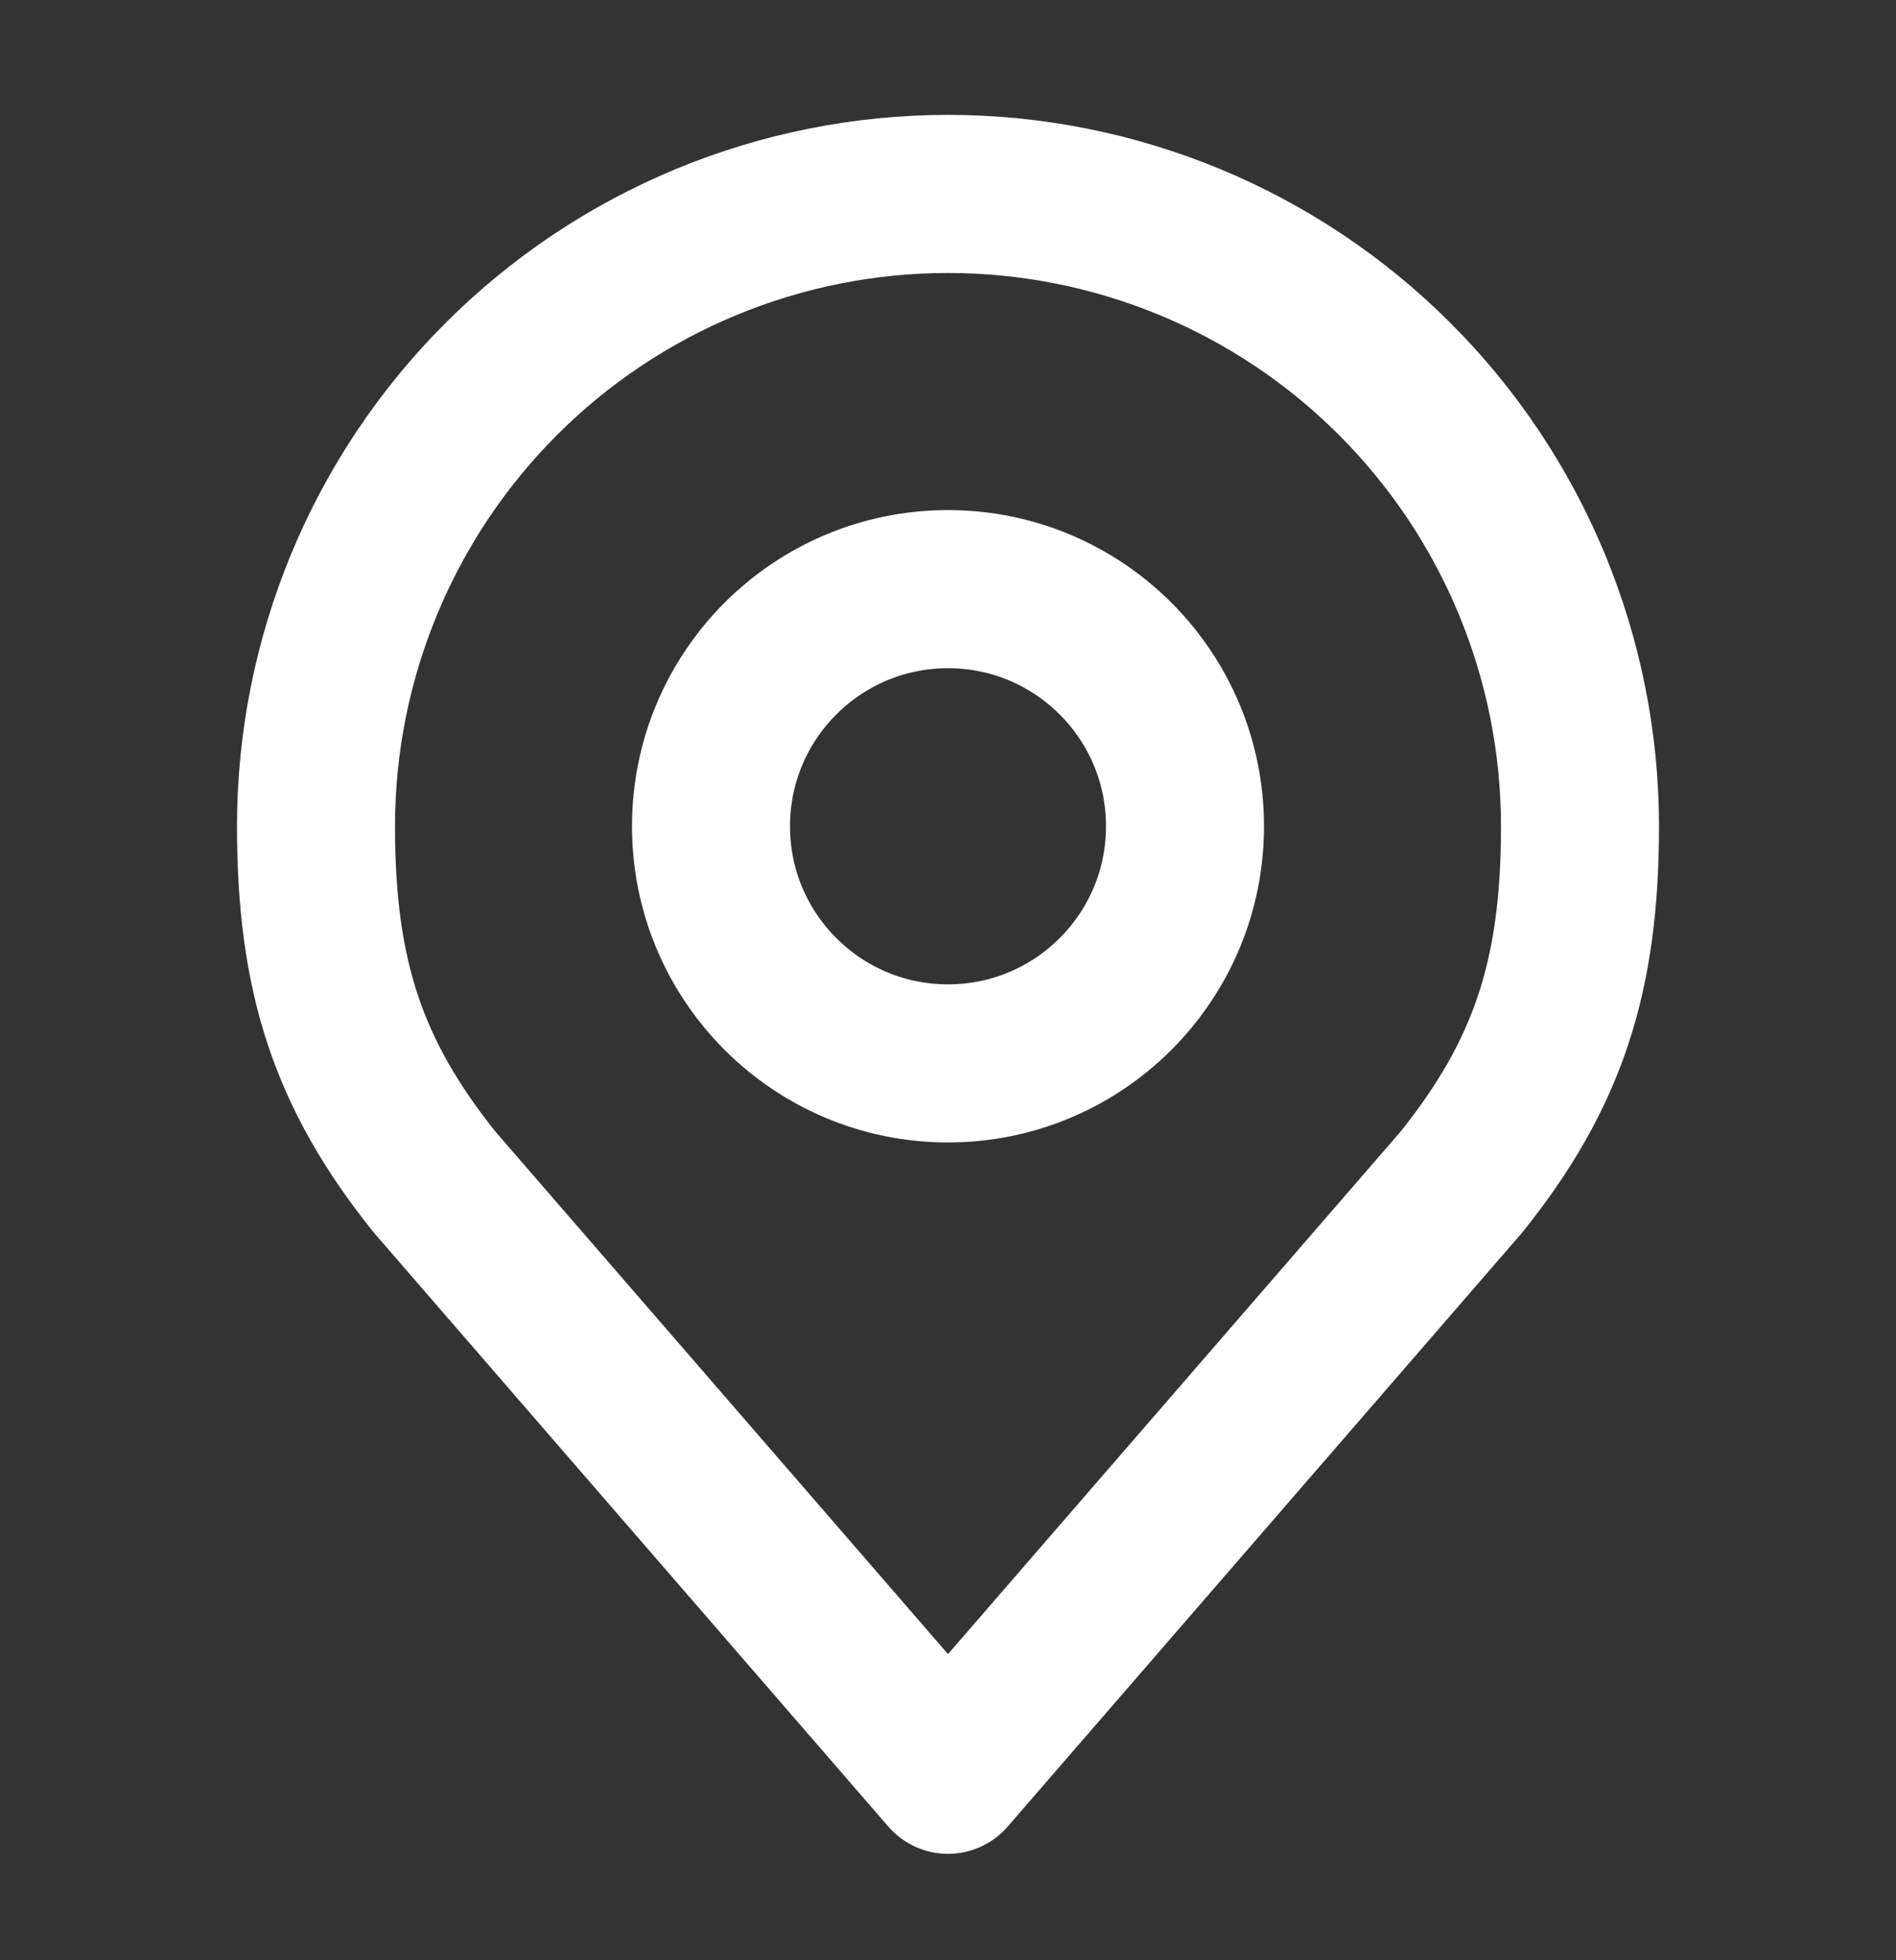 <svg width="30" height="31" viewBox="0 0 30 31" fill="none" xmlns="http://www.w3.org/2000/svg">
<rect x="0" y="0" width="30" height="31" fill="#333333" stroke="none"/>
<path d="M15 16.817C17.071 16.817 18.75 15.138 18.75 13.067C18.75 10.996 17.071 9.317 15 9.317C12.929 9.317 11.25 10.996 11.25 13.067C11.25 15.138 12.929 16.817 15 16.817Z" stroke="white" stroke-width="2.5" stroke-linecap="round" stroke-linejoin="round"/>
<path d="M15 3.067C12.348 3.067 9.804 4.12 7.929 5.996C6.054 7.871 5 10.415 5 13.067C5 15.432 5.503 16.979 6.875 18.692L15 28.067L23.125 18.692C24.497 16.979 25 15.432 25 13.067C25 10.415 23.946 7.871 22.071 5.996C20.196 4.12 17.652 3.067 15 3.067V3.067Z" stroke="white" stroke-width="2.5" stroke-linecap="round" stroke-linejoin="round"/>
</svg>
